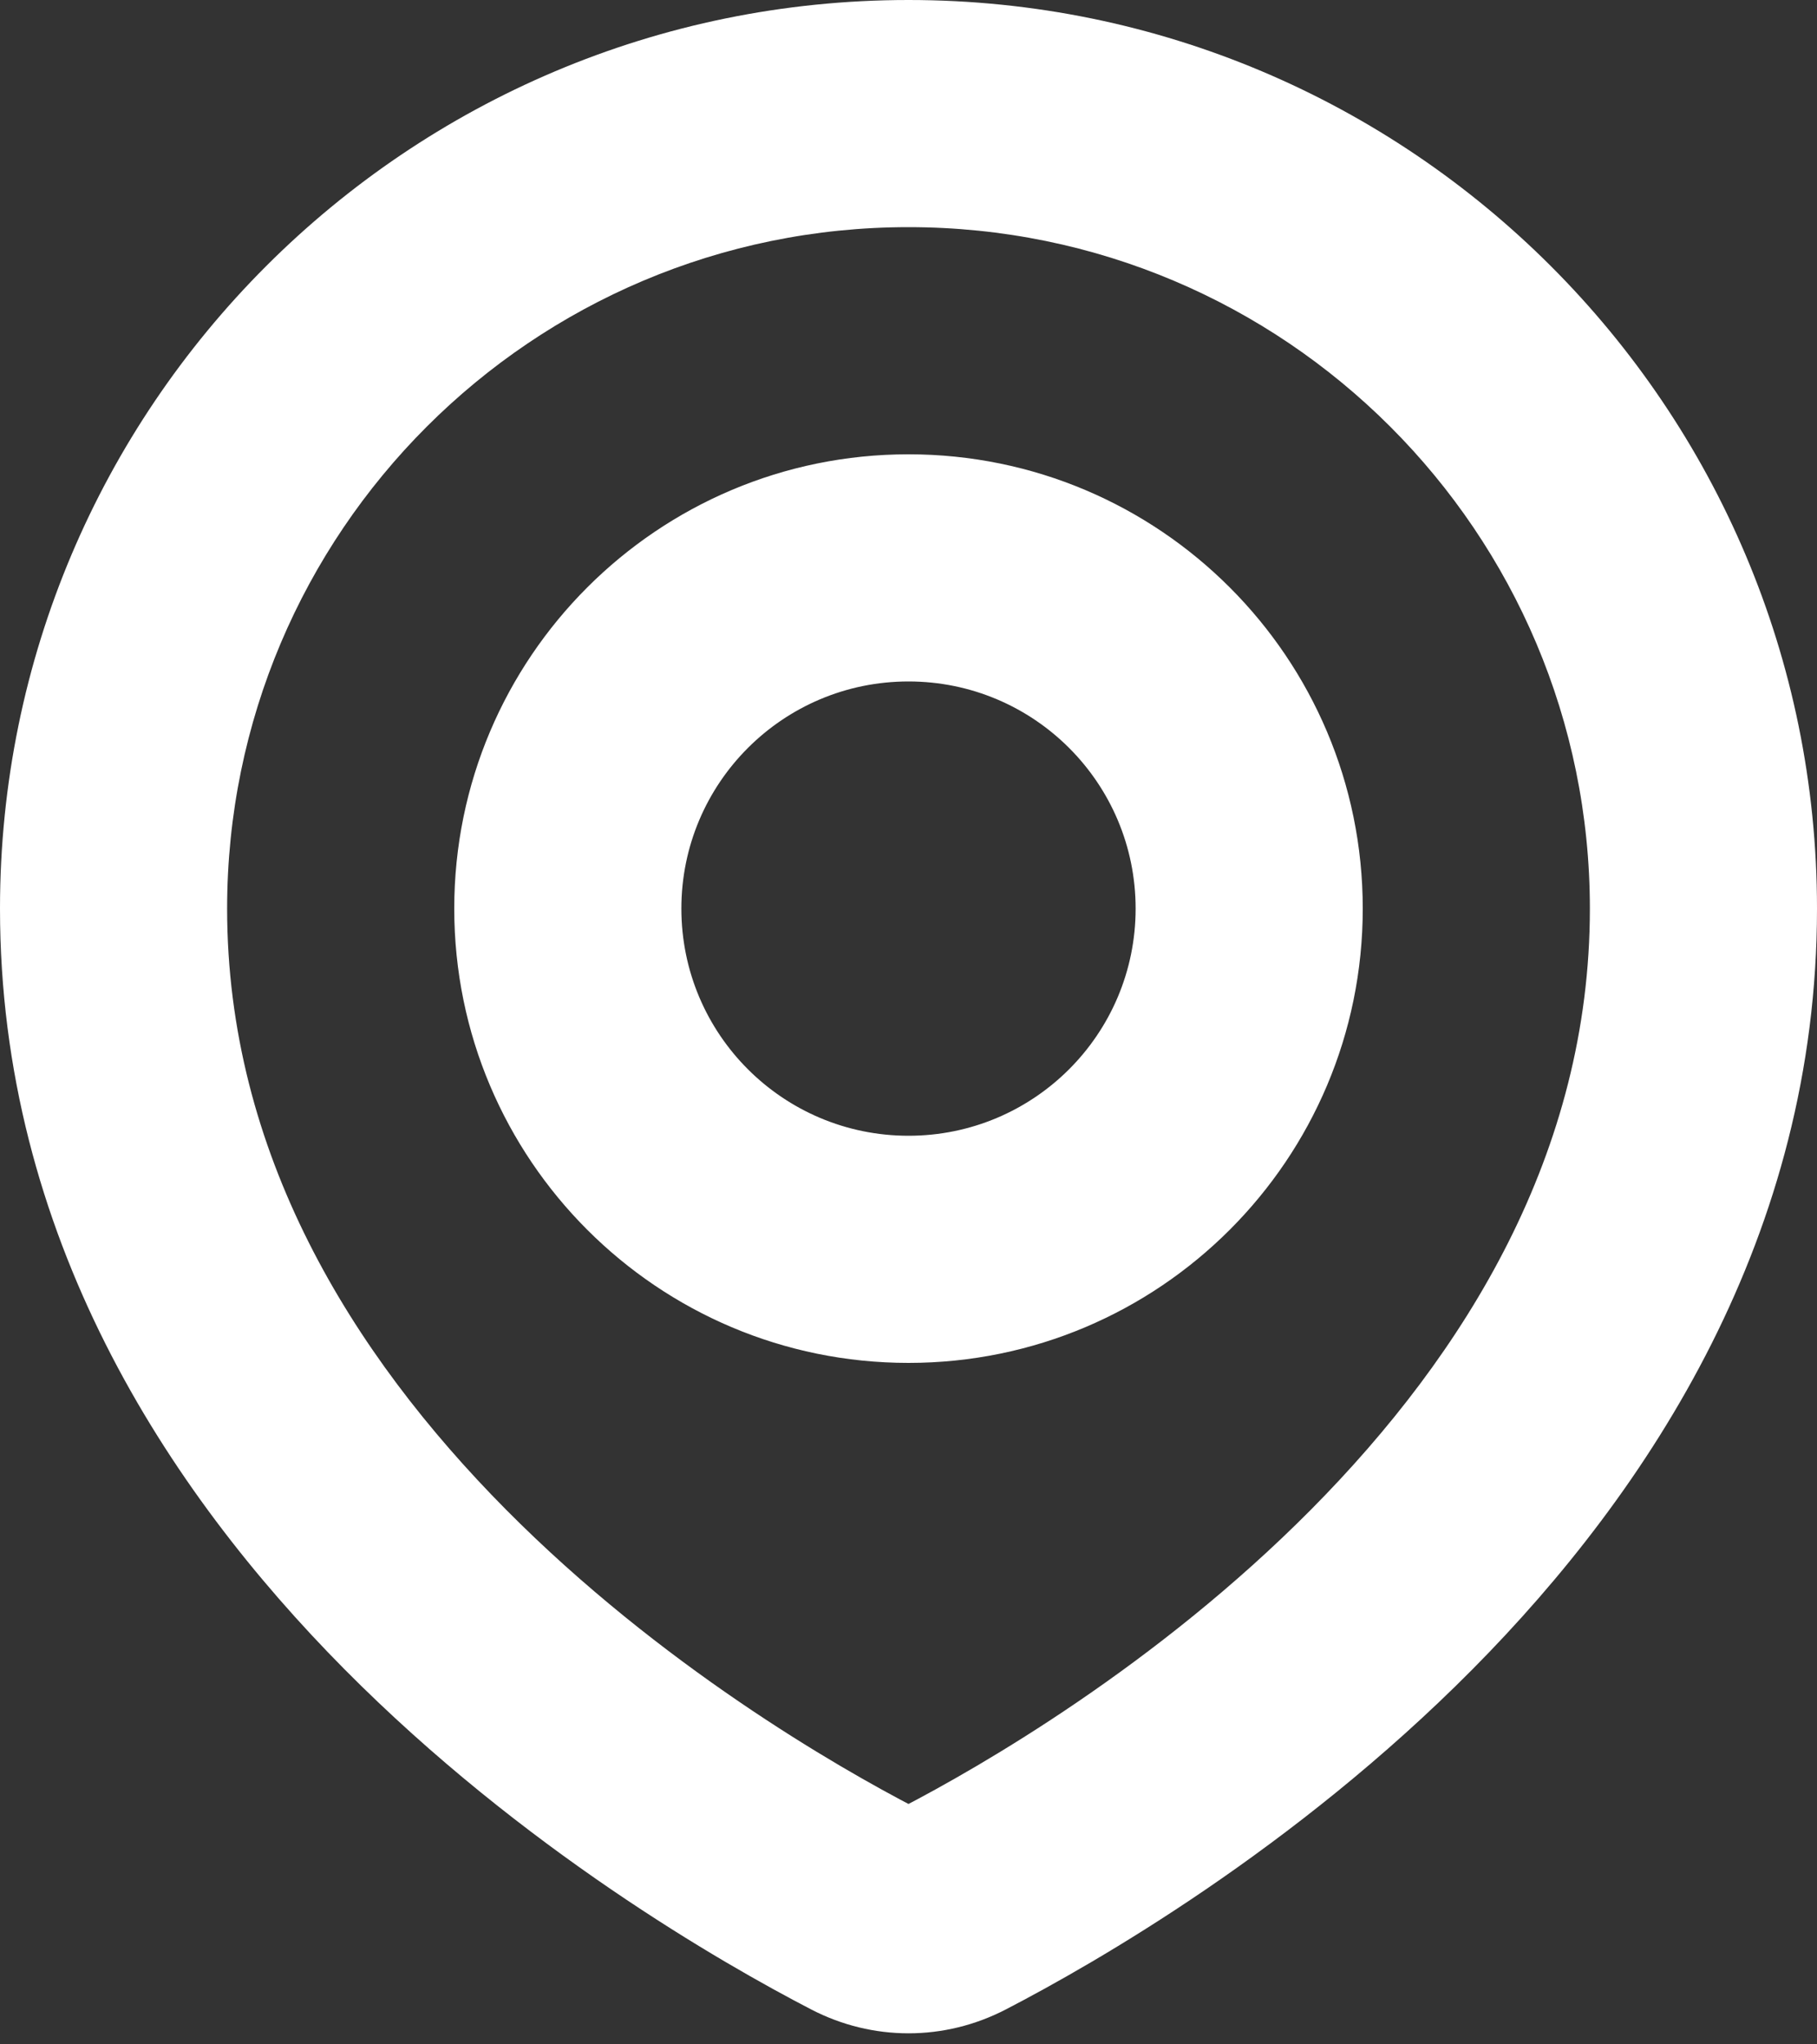 <svg width="16" height="18" viewBox="0 0 16 18" fill="none" xmlns="http://www.w3.org/2000/svg">
<rect x="0" y="0" width="16" height="18" fill="#333333" stroke="none"/>
<path d="M8.398 16.804L8.858 17.692L8.858 17.692L8.398 16.804ZM7.602 16.804L7.142 17.692L7.142 17.692L7.602 16.804ZM14 8C14 10.146 12.908 11.916 11.545 13.291C10.183 14.664 8.634 15.555 7.938 15.916L8.858 17.692C9.645 17.284 11.397 16.28 12.965 14.699C14.533 13.118 16 10.871 16 8H14ZM8 2C11.314 2 14 4.686 14 8H16C16 3.582 12.418 0 8 0V2ZM2 8C2 4.686 4.686 2 8 2V0C3.582 0 0 3.582 0 8H2ZM8.062 15.916C7.366 15.555 5.817 14.664 4.455 13.291C3.092 11.916 2 10.146 2 8H0C0 10.871 1.467 13.118 3.035 14.699C4.603 16.28 6.355 17.284 7.142 17.692L8.062 15.916ZM7.938 15.916C7.951 15.909 7.973 15.902 8 15.902C8.027 15.902 8.049 15.909 8.062 15.916L7.142 17.692C7.683 17.973 8.317 17.973 8.858 17.692L7.938 15.916ZM10 8C10 9.105 9.105 10 8 10V12C10.209 12 12 10.209 12 8H10ZM8 6C9.105 6 10 6.895 10 8H12C12 5.791 10.209 4 8 4V6ZM6 8C6 6.895 6.895 6 8 6V4C5.791 4 4 5.791 4 8H6ZM8 10C6.895 10 6 9.105 6 8H4C4 10.209 5.791 12 8 12V10Z" fill="white"/>
</svg>

